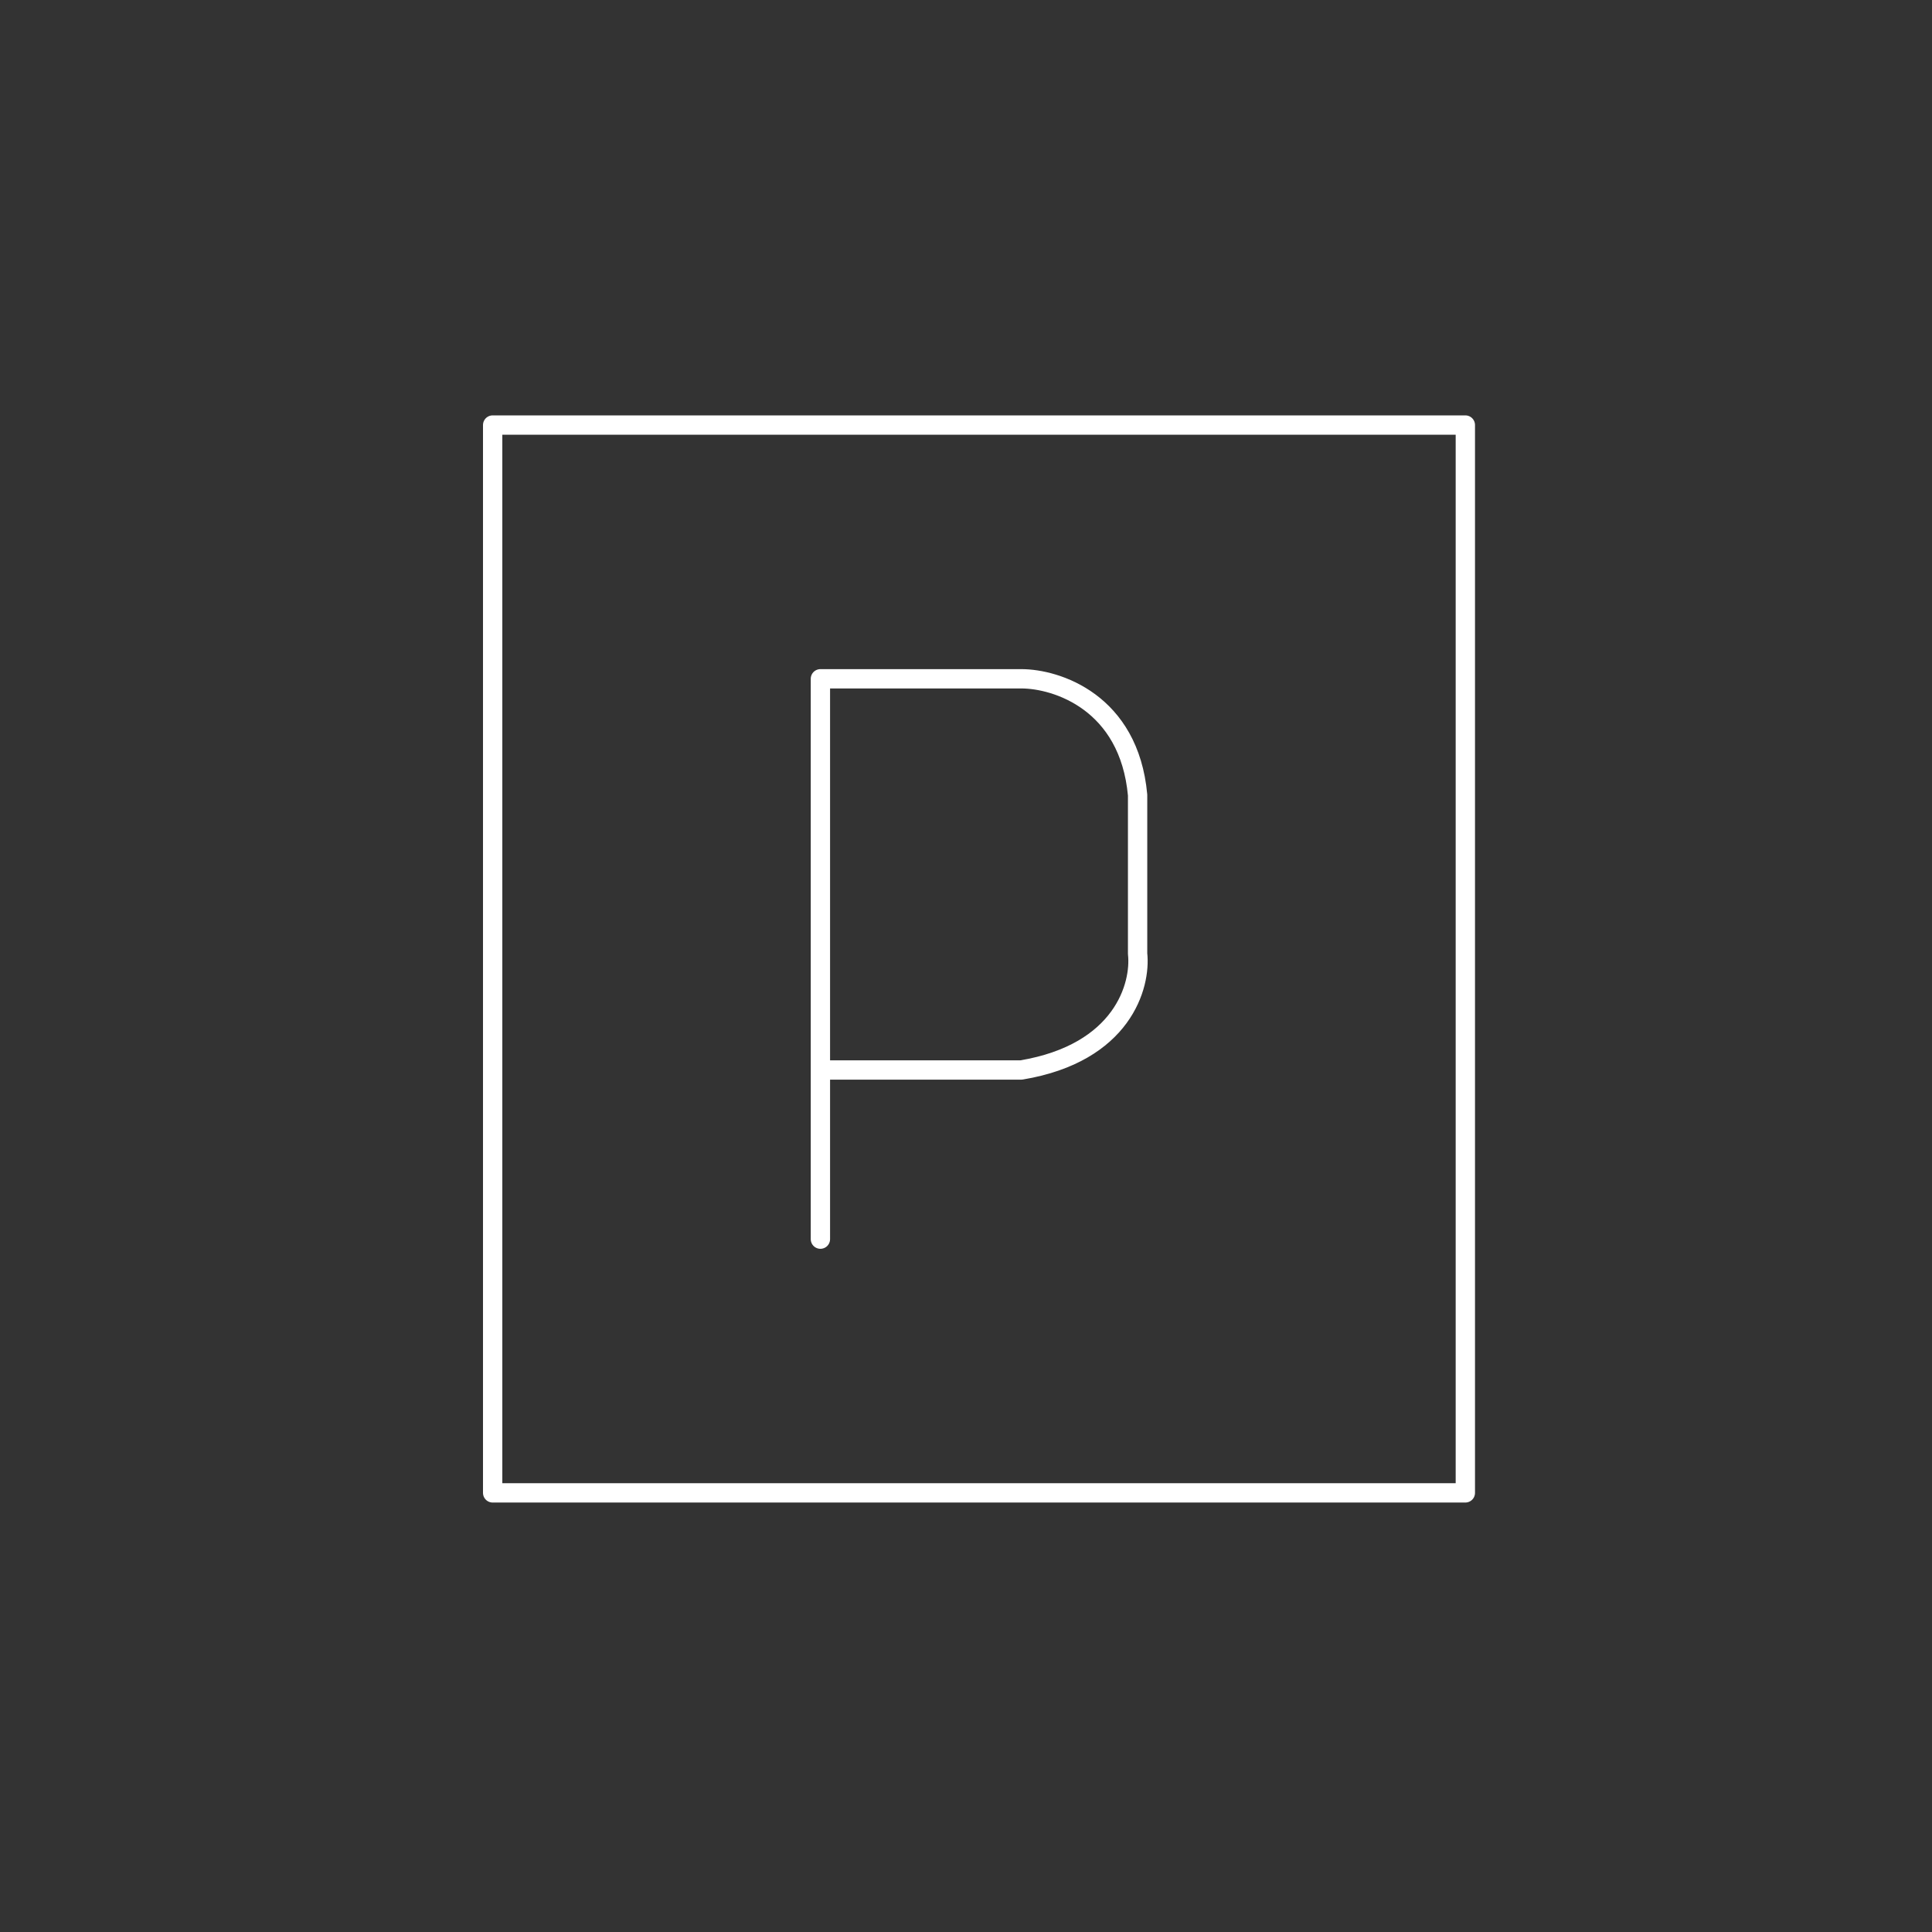 <svg width="100" height="100" viewBox="0 0 100 100" fill="none" xmlns="http://www.w3.org/2000/svg">
<rect x="0" y="0" width="100" height="100" fill="#333333" stroke="none"/>
<path d="M25.5 77.271V22H75.846V77.271H25.5Z" stroke="white" stroke-linecap="round" stroke-linejoin="round"/>
<path d="M42.464 64.138V55.382M42.464 55.382V35.134H52.862C54.686 35.134 58.444 36.338 58.882 41.153V49.362C59.064 51.004 58.115 54.506 52.862 55.382H42.464Z" stroke="white" stroke-linecap="round" stroke-linejoin="round"/>
</svg>
